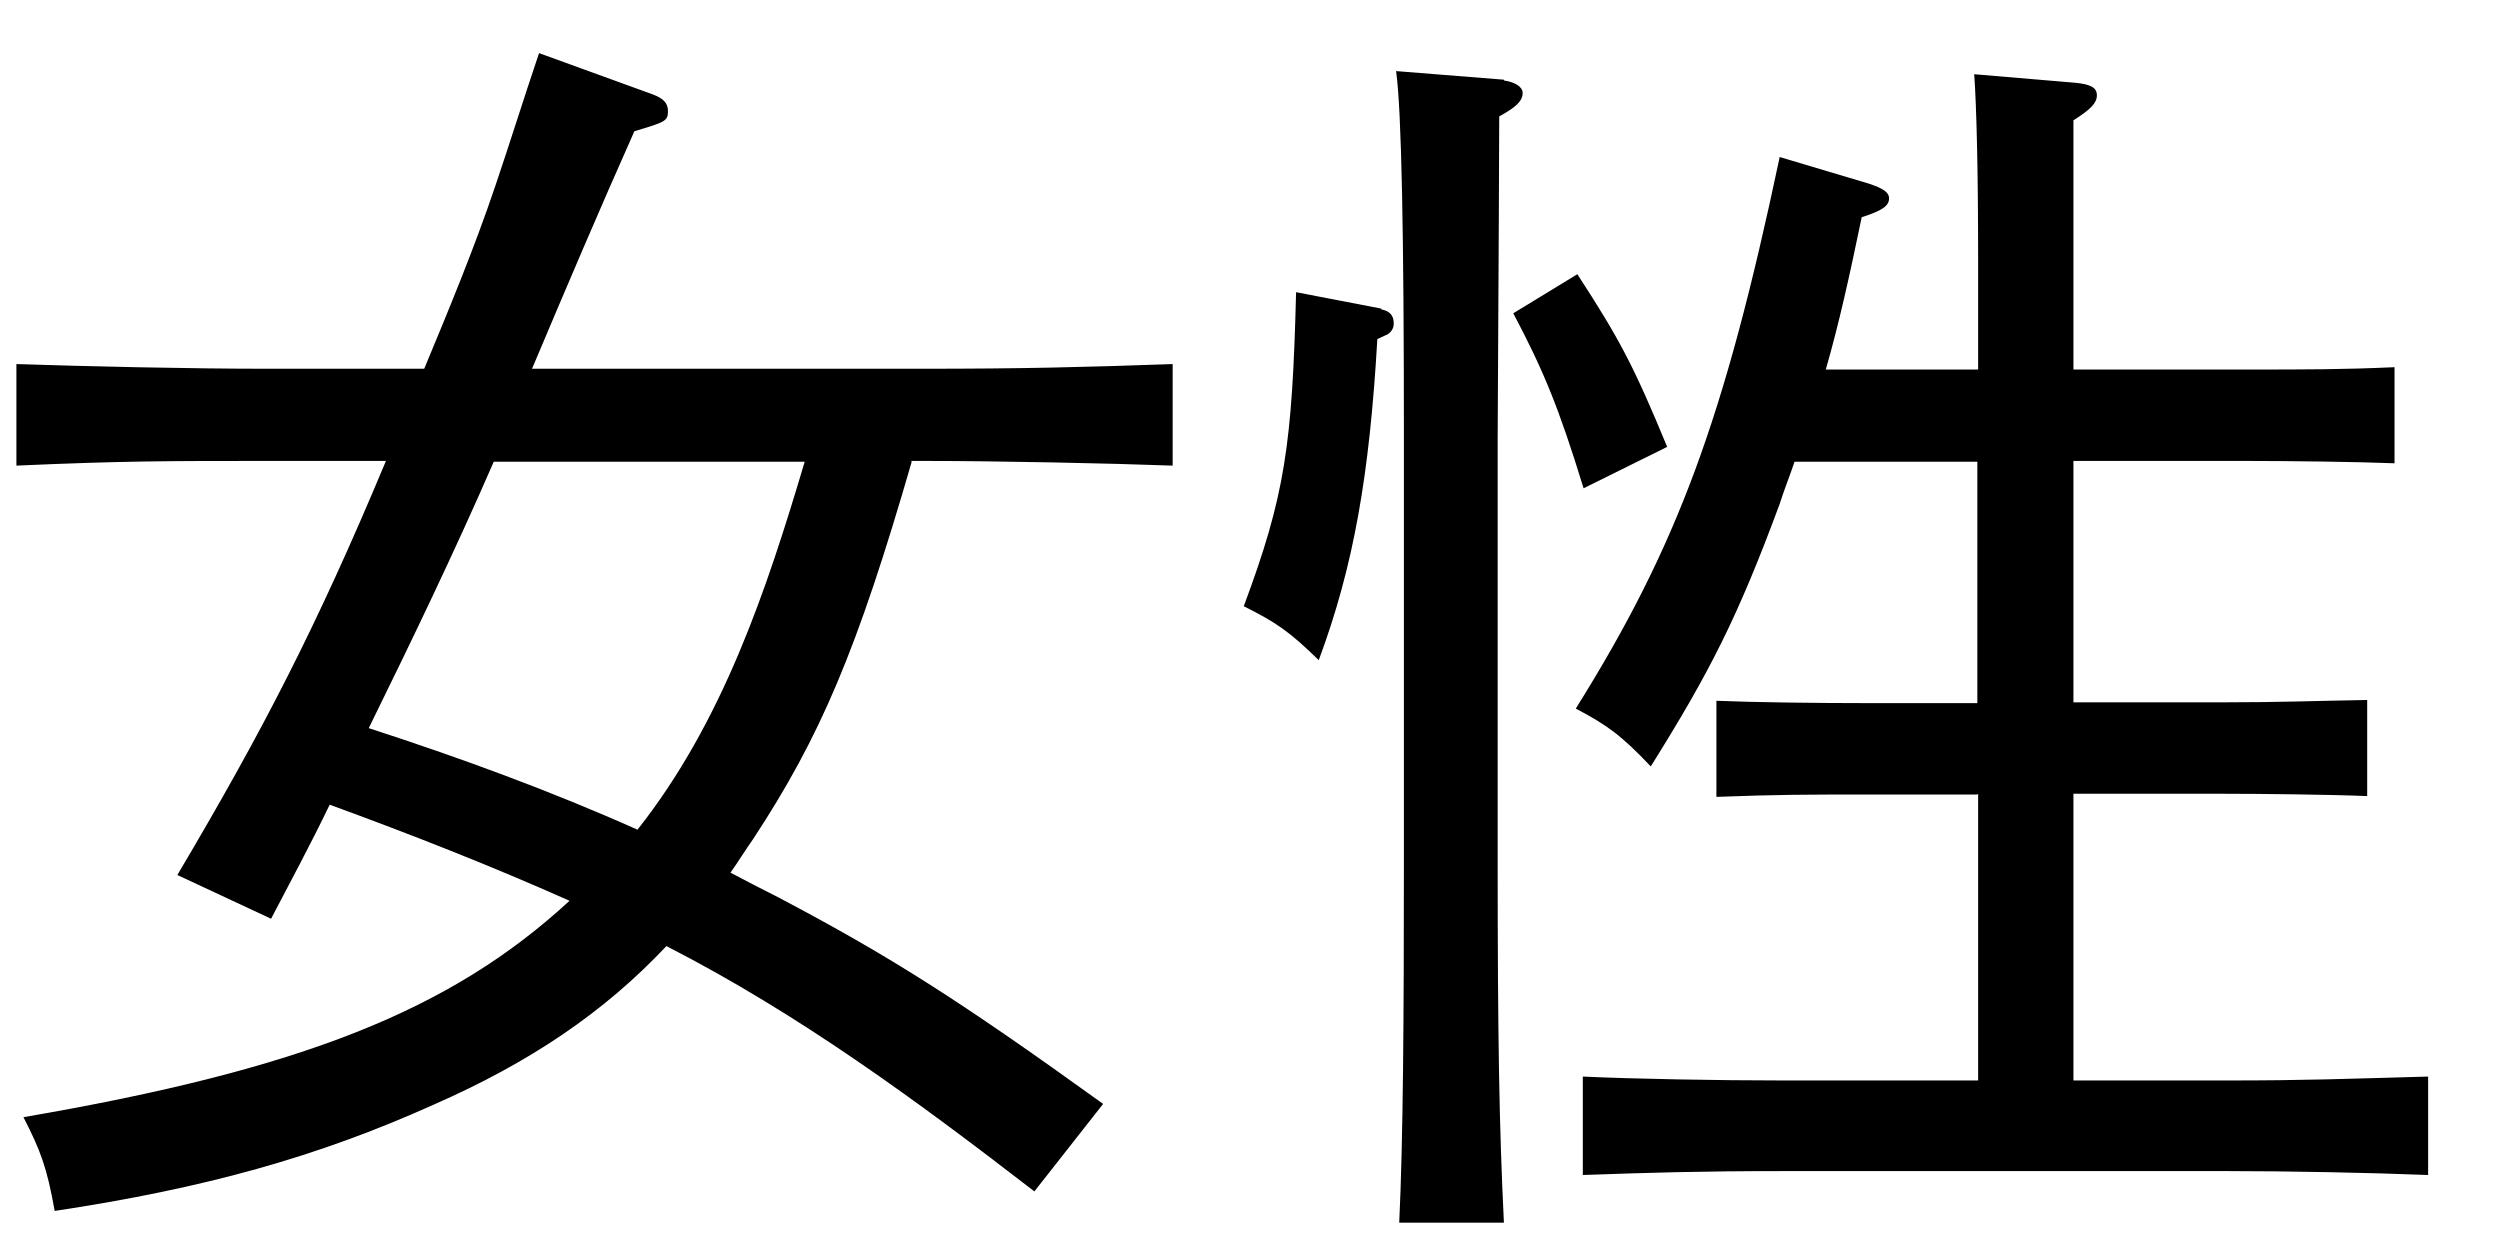 <svg width="32" height="16" fill="none" xmlns="http://www.w3.org/2000/svg"><path d="M11.67 5.91c-.7 2.42-1.17 3.52-2.03 4.83-.1.14-.19.29-.29.43.19.1.4.21.62.32 1.42.75 2.29 1.3 4.15 2.64l-.88 1.12c-1.49-1.15-3.01-2.27-4.71-3.14-.8.85-1.75 1.49-2.98 2.03-1.49.67-2.93 1.07-4.85 1.36-.1-.56-.18-.77-.4-1.2 3.55-.61 5.46-1.36 6.99-2.77-1.01-.45-2.03-.85-3.07-1.23-.24.5-.5.98-.75 1.46l-1.2-.56c1.09-1.84 1.78-3.17 2.67-5.3H3.4c-1.26 0-1.84 0-3.19.06v-1.3c.9.03 2.24.06 3.19.06h2.03c.32-.77.64-1.54.91-2.34.19-.56.37-1.14.56-1.7l1.46.53c.13.05.19.11.19.21 0 .13-.03.14-.43.26-.45 1.01-.88 2.02-1.31 3.04h5.01c1.26 0 2.06-.02 3.19-.06v1.3c-.8-.03-2.24-.06-3.19-.06h-.16l.01.01zm-5.35 0c-.5 1.15-1.04 2.27-1.6 3.41 1.17.38 2.32.8 3.44 1.3 1.09-1.38 1.65-3.06 2.14-4.71H6.31h.01zm11.36-1.95c.11.02.16.08.16.18 0 .06-.03.11-.08.14l-.13.06c-.1 1.73-.3 2.9-.75 4.11-.38-.37-.54-.48-.96-.69.53-1.42.62-2.07.67-4.02l1.09.21v.01zm1.57-2.93c.14.02.24.08.24.16 0 .1-.08.18-.3.3 0 .373-.007 1.75-.02 4.13v5.36c0 2.32.02 3.44.08 4.67h-1.34c.05-1.04.06-2.61.06-4.67V5.62c0-2.62-.03-4.21-.1-4.71l1.38.11v.01zm.94 2.48c.54.83.72 1.17 1.15 2.21l-1.07.53c-.32-1.04-.51-1.5-.9-2.24l.82-.5zm5.12 6.66h-1.42c-.77 0-1.12 0-1.92.03V8.97c.48.02 1.3.03 1.92.03h1.42V5.91h-2.34c-.06.18-.13.35-.19.54-.54 1.46-.9 2.16-1.65 3.36-.38-.4-.56-.53-.96-.74 1.3-2.08 1.9-3.7 2.61-7.06l1.14.34c.18.06.26.11.26.19 0 .1-.1.16-.35.24-.16.77-.29 1.36-.46 1.95h1.95V3.35c0-1.17-.02-1.97-.05-2.4l1.3.11c.19.02.27.06.27.16s-.08.18-.3.32v3.19h2.19c.8 0 1.26 0 1.92-.03v1.23c-.5-.02-1.39-.03-1.92-.03h-2.19v3.09h1.89c.77 0 1.23-.02 1.87-.03v1.23c-.46-.02-1.38-.03-1.87-.03h-1.89v3.67h1.98c.99 0 1.47-.02 2.56-.05v1.26c-.74-.03-1.81-.05-2.56-.05h-5.7c-1.07 0-1.7.02-2.56.05v-1.26c.64.03 1.73.05 2.56.05h2.5v-3.67l-.01.01z" fill="#000"/></svg>